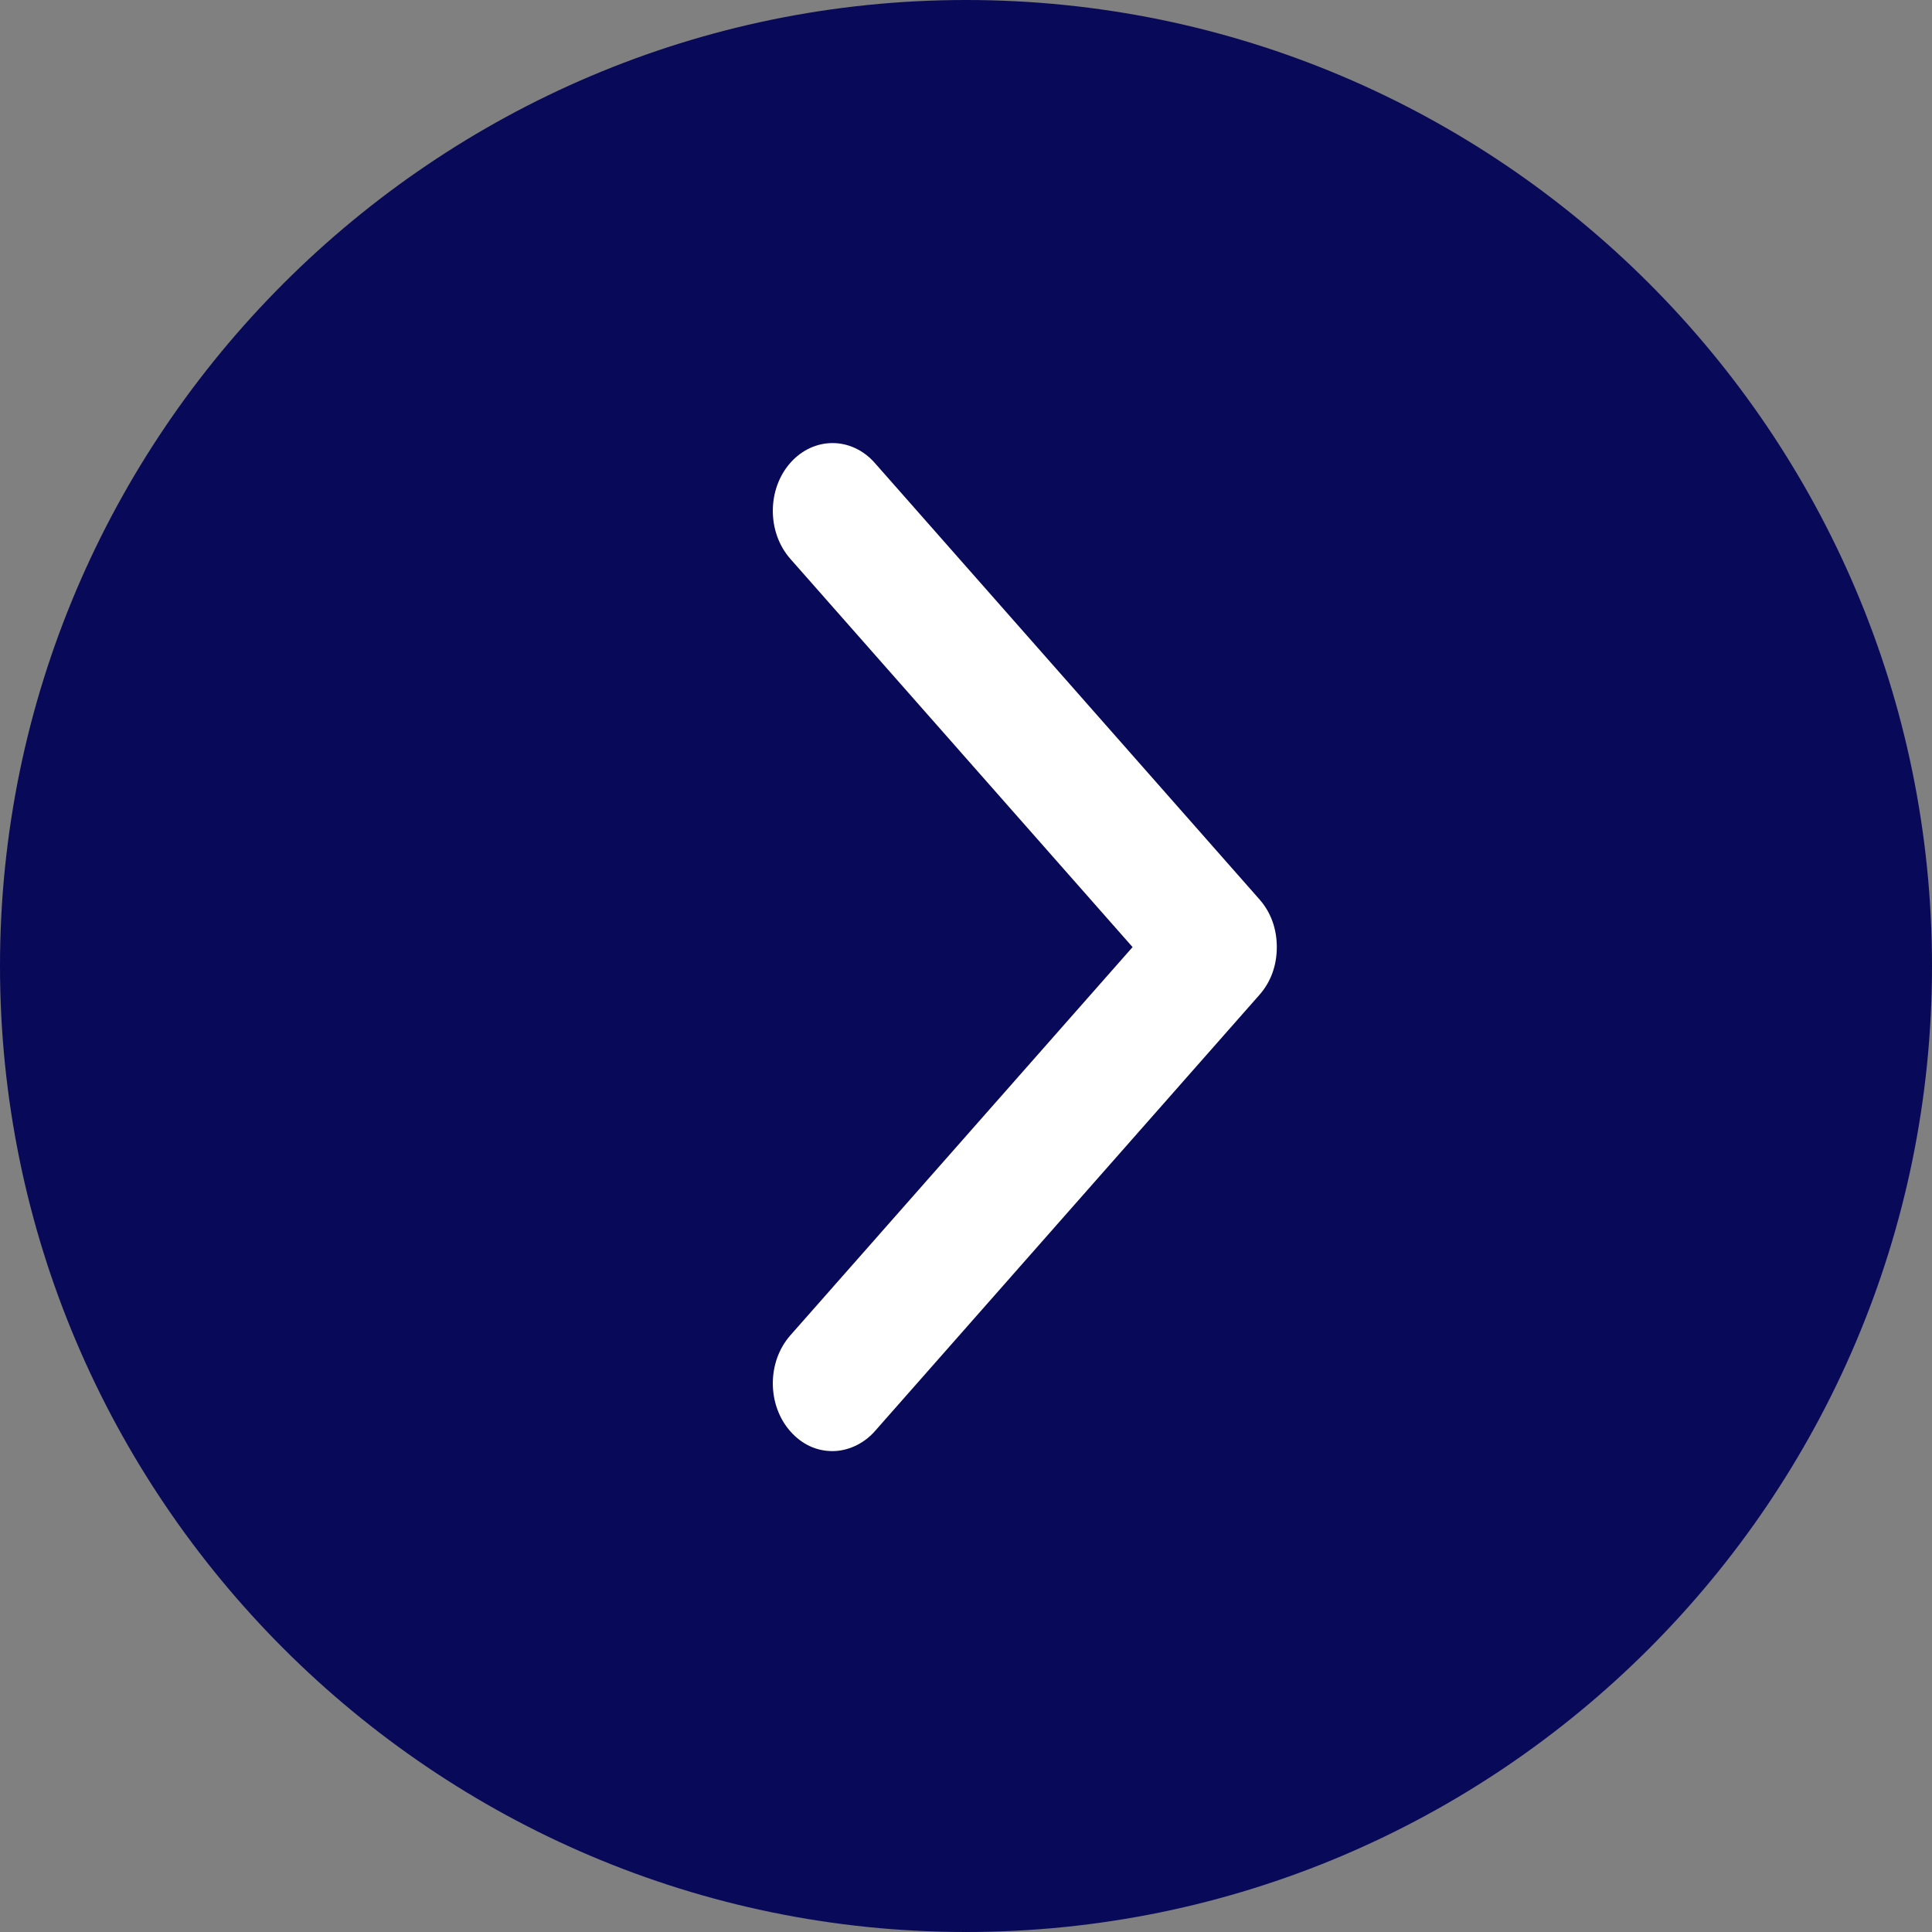 <?xml version="1.0" encoding="UTF-8"?>
<svg width="23px" height="23px" viewBox="0 0 23 23" version="1.1" xmlns="http://www.w3.org/2000/svg" xmlns:xlink="http://www.w3.org/1999/xlink">
    <rect x="0" y="0" width="23" height="23" fill="#808080" stroke="none"/>
    <title>07B54588-F2DB-4C07-A89F-A35E8BC29C1F</title>
    <g id="GADA-PARSKATS" stroke="none" stroke-width="1" fill="none" fill-rule="evenodd">
        <g id="GADA-PARSKATS-_-HOME" transform="translate(-625, -2330)" fill-rule="nonzero">
            <g id="Group-3" transform="translate(625, 2330)">
                <path d="M11.5,0 C17.834,0 23,5.146 23,11.5 C23,17.854 17.834,23 11.5,23 C5.166,23 0,17.834 0,11.5 C0,5.166 5.166,0 11.5,0 Z" id="Shape-Copy-6" fill="#090959"></path>
                <path d="M9.408,17.039 C9.547,17.196 9.72,17.275 9.911,17.275 C10.084,17.275 10.275,17.196 10.414,17.039 L14.992,11.845 C15.131,11.688 15.2,11.491 15.2,11.275 C15.2,11.059 15.131,10.862 14.992,10.705 L10.414,5.511 C10.136,5.196 9.686,5.196 9.408,5.511 C9.131,5.826 9.131,6.337 9.408,6.652 L13.483,11.275 L9.408,15.898 C9.131,16.213 9.131,16.724 9.408,17.039 L9.408,17.039 Z" id="Shape-Copy-9" fill="#FFFFFF"></path>
            </g>
        </g>
    </g>
</svg>